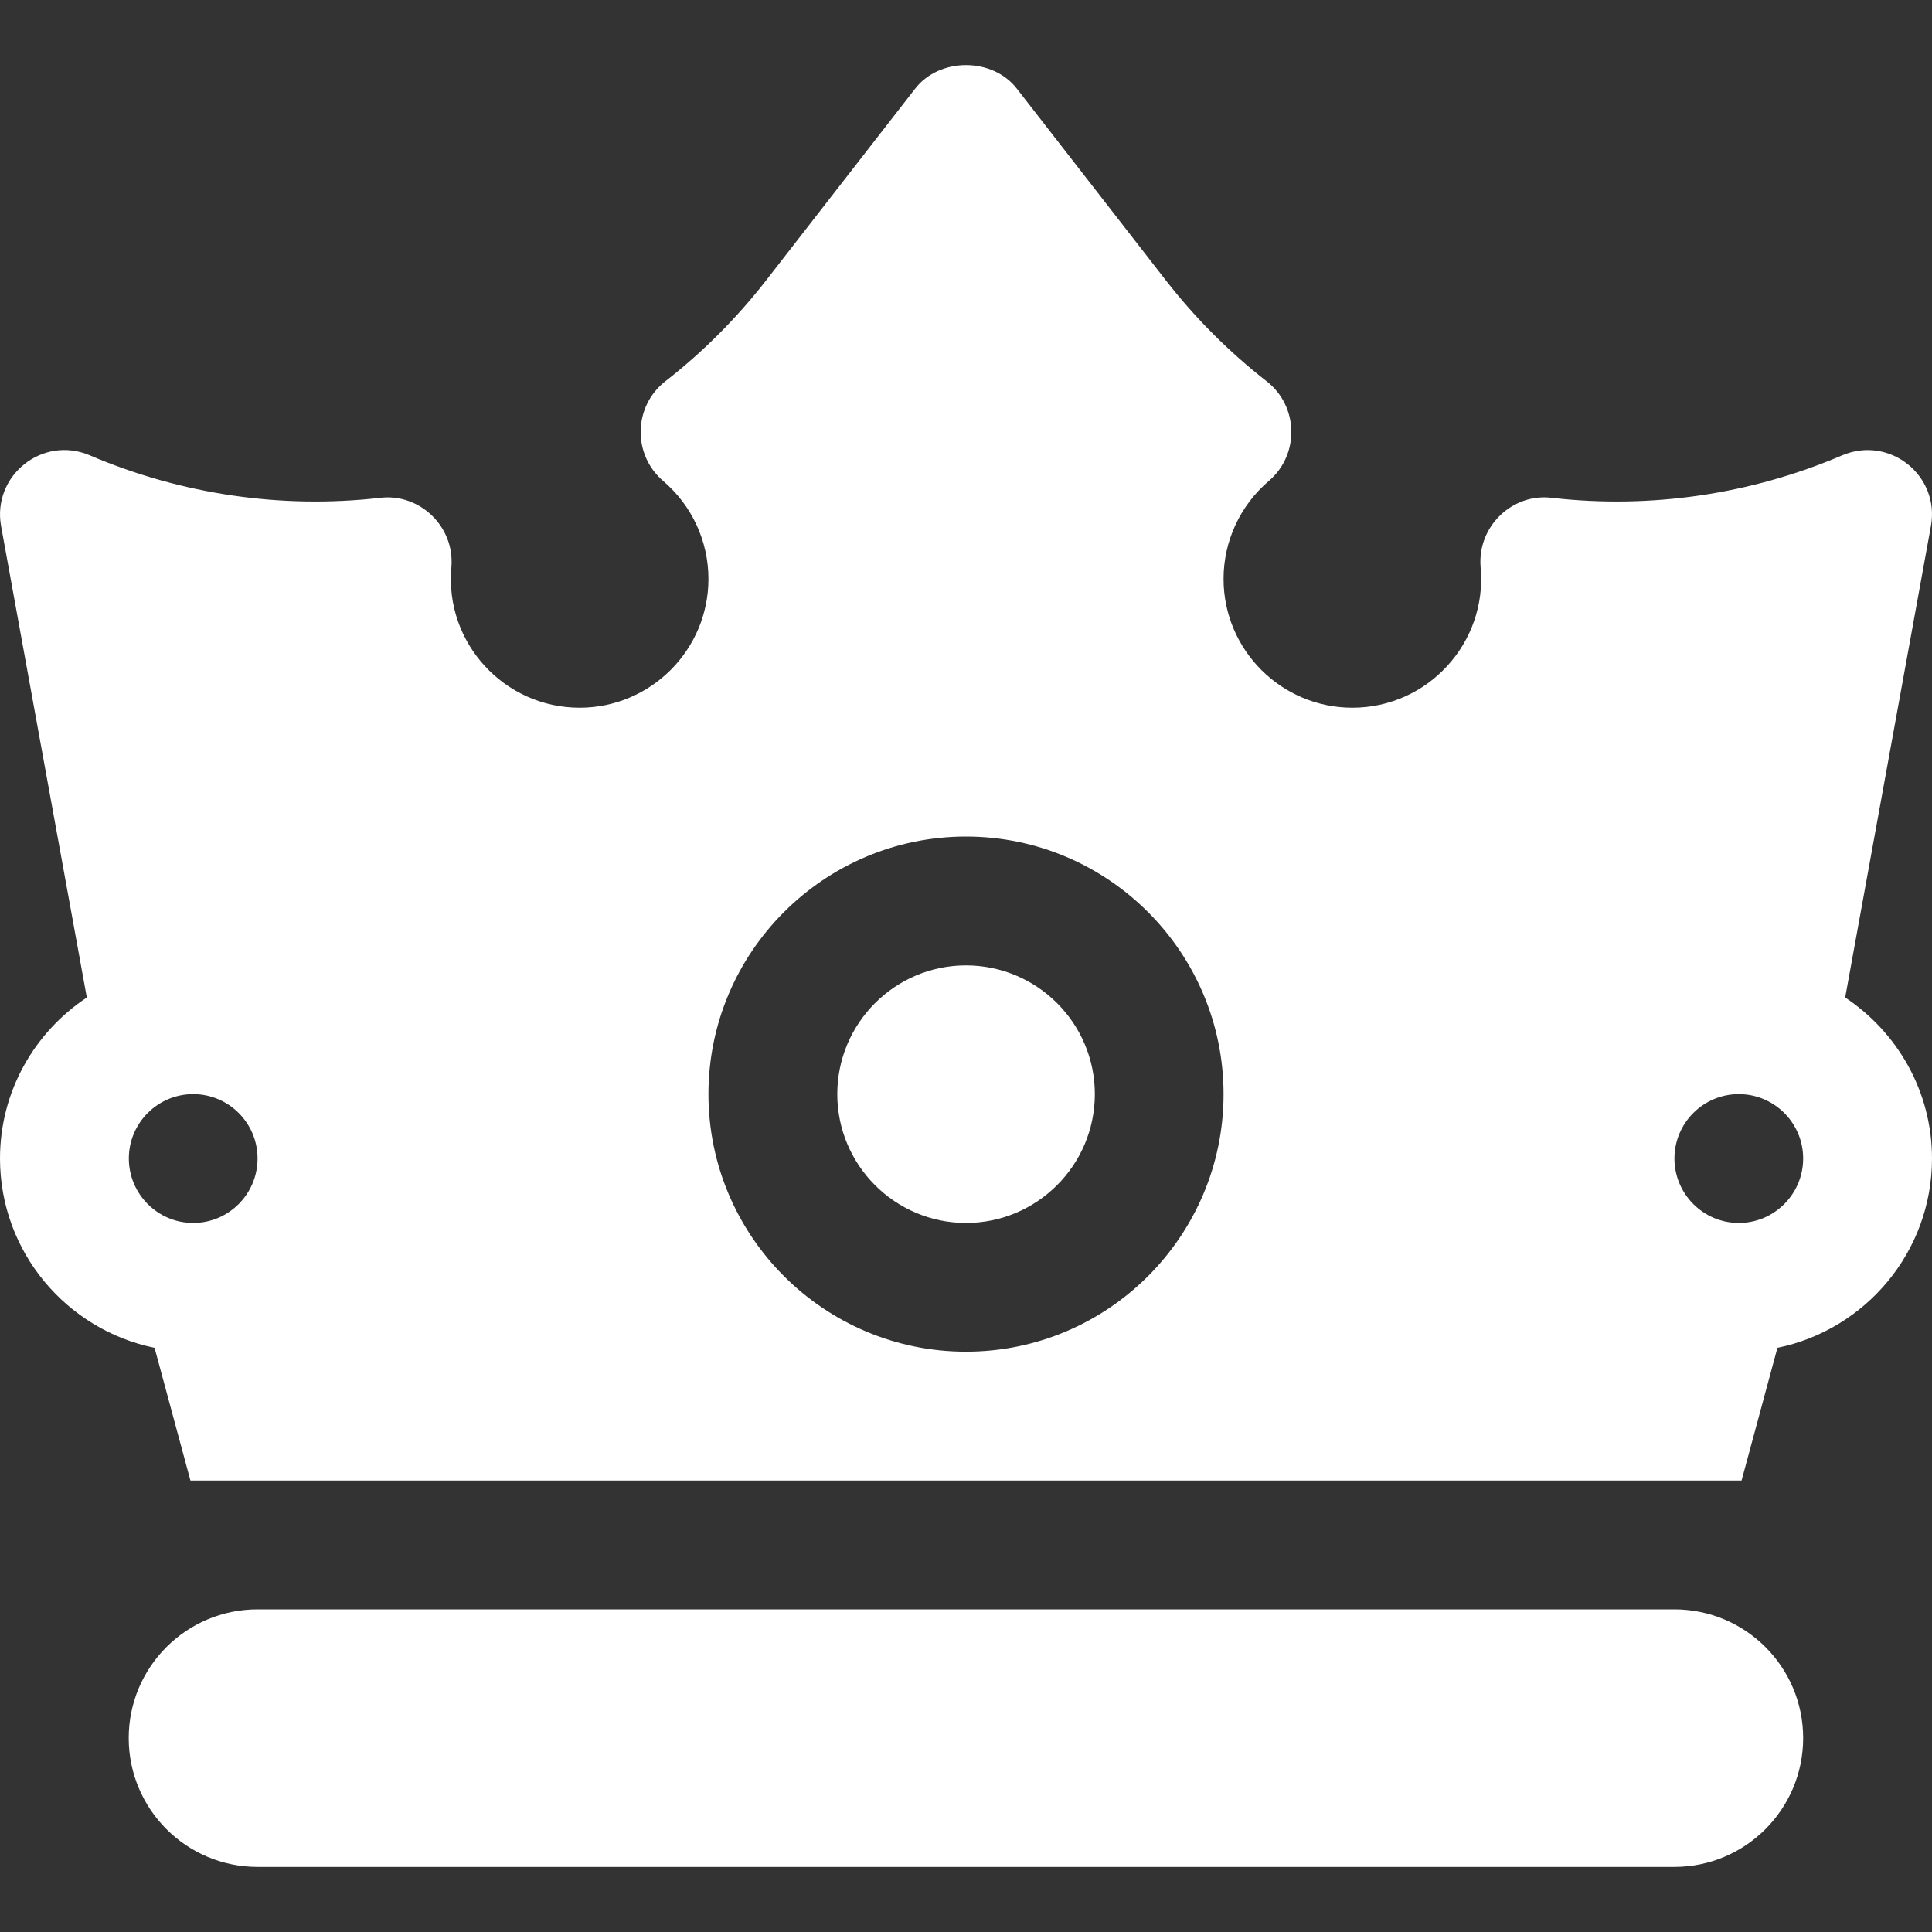 <svg width="16" height="16" viewBox="0 0 16 16" fill="none" xmlns="http://www.w3.org/2000/svg">
<rect x="0" y="0" width="16" height="16" fill="#333333" stroke="none"/>
<g clip-path="url(#clip0_3828_28802)">
<path d="M8 7.995C7.412 7.995 6.934 8.473 6.934 9.061C6.934 9.649 7.412 10.128 8 10.128C8.588 10.128 9.067 9.649 9.067 9.061C9.067 8.473 8.588 7.995 8 7.995Z" fill="white"/>
<path d="M15.281 8.261L15.991 4.357C16.067 3.94 15.65 3.604 15.256 3.771C14.501 4.094 13.671 4.216 12.854 4.123C12.527 4.081 12.232 4.358 12.262 4.7C12.318 5.324 11.824 5.861 11.2 5.861C10.612 5.861 10.133 5.383 10.133 4.794C10.133 4.482 10.27 4.186 10.508 3.983C10.764 3.764 10.755 3.364 10.489 3.157C10.181 2.917 9.902 2.638 9.66 2.328L8.421 0.734C8.219 0.474 7.781 0.474 7.579 0.734L6.34 2.328C6.098 2.638 5.819 2.917 5.511 3.157C5.245 3.364 5.236 3.764 5.492 3.983C5.73 4.186 5.867 4.482 5.867 4.794C5.867 5.383 5.388 5.861 4.8 5.861C4.176 5.861 3.682 5.324 3.738 4.7C3.768 4.357 3.471 4.082 3.146 4.123C2.329 4.216 1.5 4.094 0.744 3.771C0.35 3.603 -0.066 3.941 0.009 4.357L0.719 8.261C0.286 8.548 0 9.038 0 9.594C0 10.367 0.551 11.013 1.28 11.162L1.577 12.261H14.423L14.72 11.162C15.449 11.013 16 10.367 16 9.594C16 9.038 15.713 8.548 15.281 8.261ZM1.6 10.128C1.306 10.128 1.067 9.888 1.067 9.594C1.067 9.3 1.306 9.061 1.6 9.061C1.894 9.061 2.133 9.3 2.133 9.594C2.133 9.888 1.894 10.128 1.6 10.128ZM8 11.194C6.824 11.194 5.867 10.237 5.867 9.061C5.867 7.885 6.824 6.928 8 6.928C9.176 6.928 10.133 7.885 10.133 9.061C10.133 10.237 9.176 11.194 8 11.194ZM14.4 10.128C14.106 10.128 13.867 9.888 13.867 9.594C13.867 9.3 14.106 9.061 14.4 9.061C14.694 9.061 14.933 9.3 14.933 9.594C14.933 9.888 14.694 10.128 14.4 10.128Z" fill="white"/>
<path d="M13.866 13.328H2.133C1.544 13.328 1.066 13.805 1.066 14.394C1.066 14.983 1.544 15.461 2.133 15.461H13.866C14.455 15.461 14.933 14.983 14.933 14.394C14.933 13.805 14.455 13.328 13.866 13.328Z" fill="white"/>
</g>
<defs>
<clipPath id="clip0_3828_28802">
<rect width="16" height="16" fill="white"/>
</clipPath>
</defs>
</svg>
